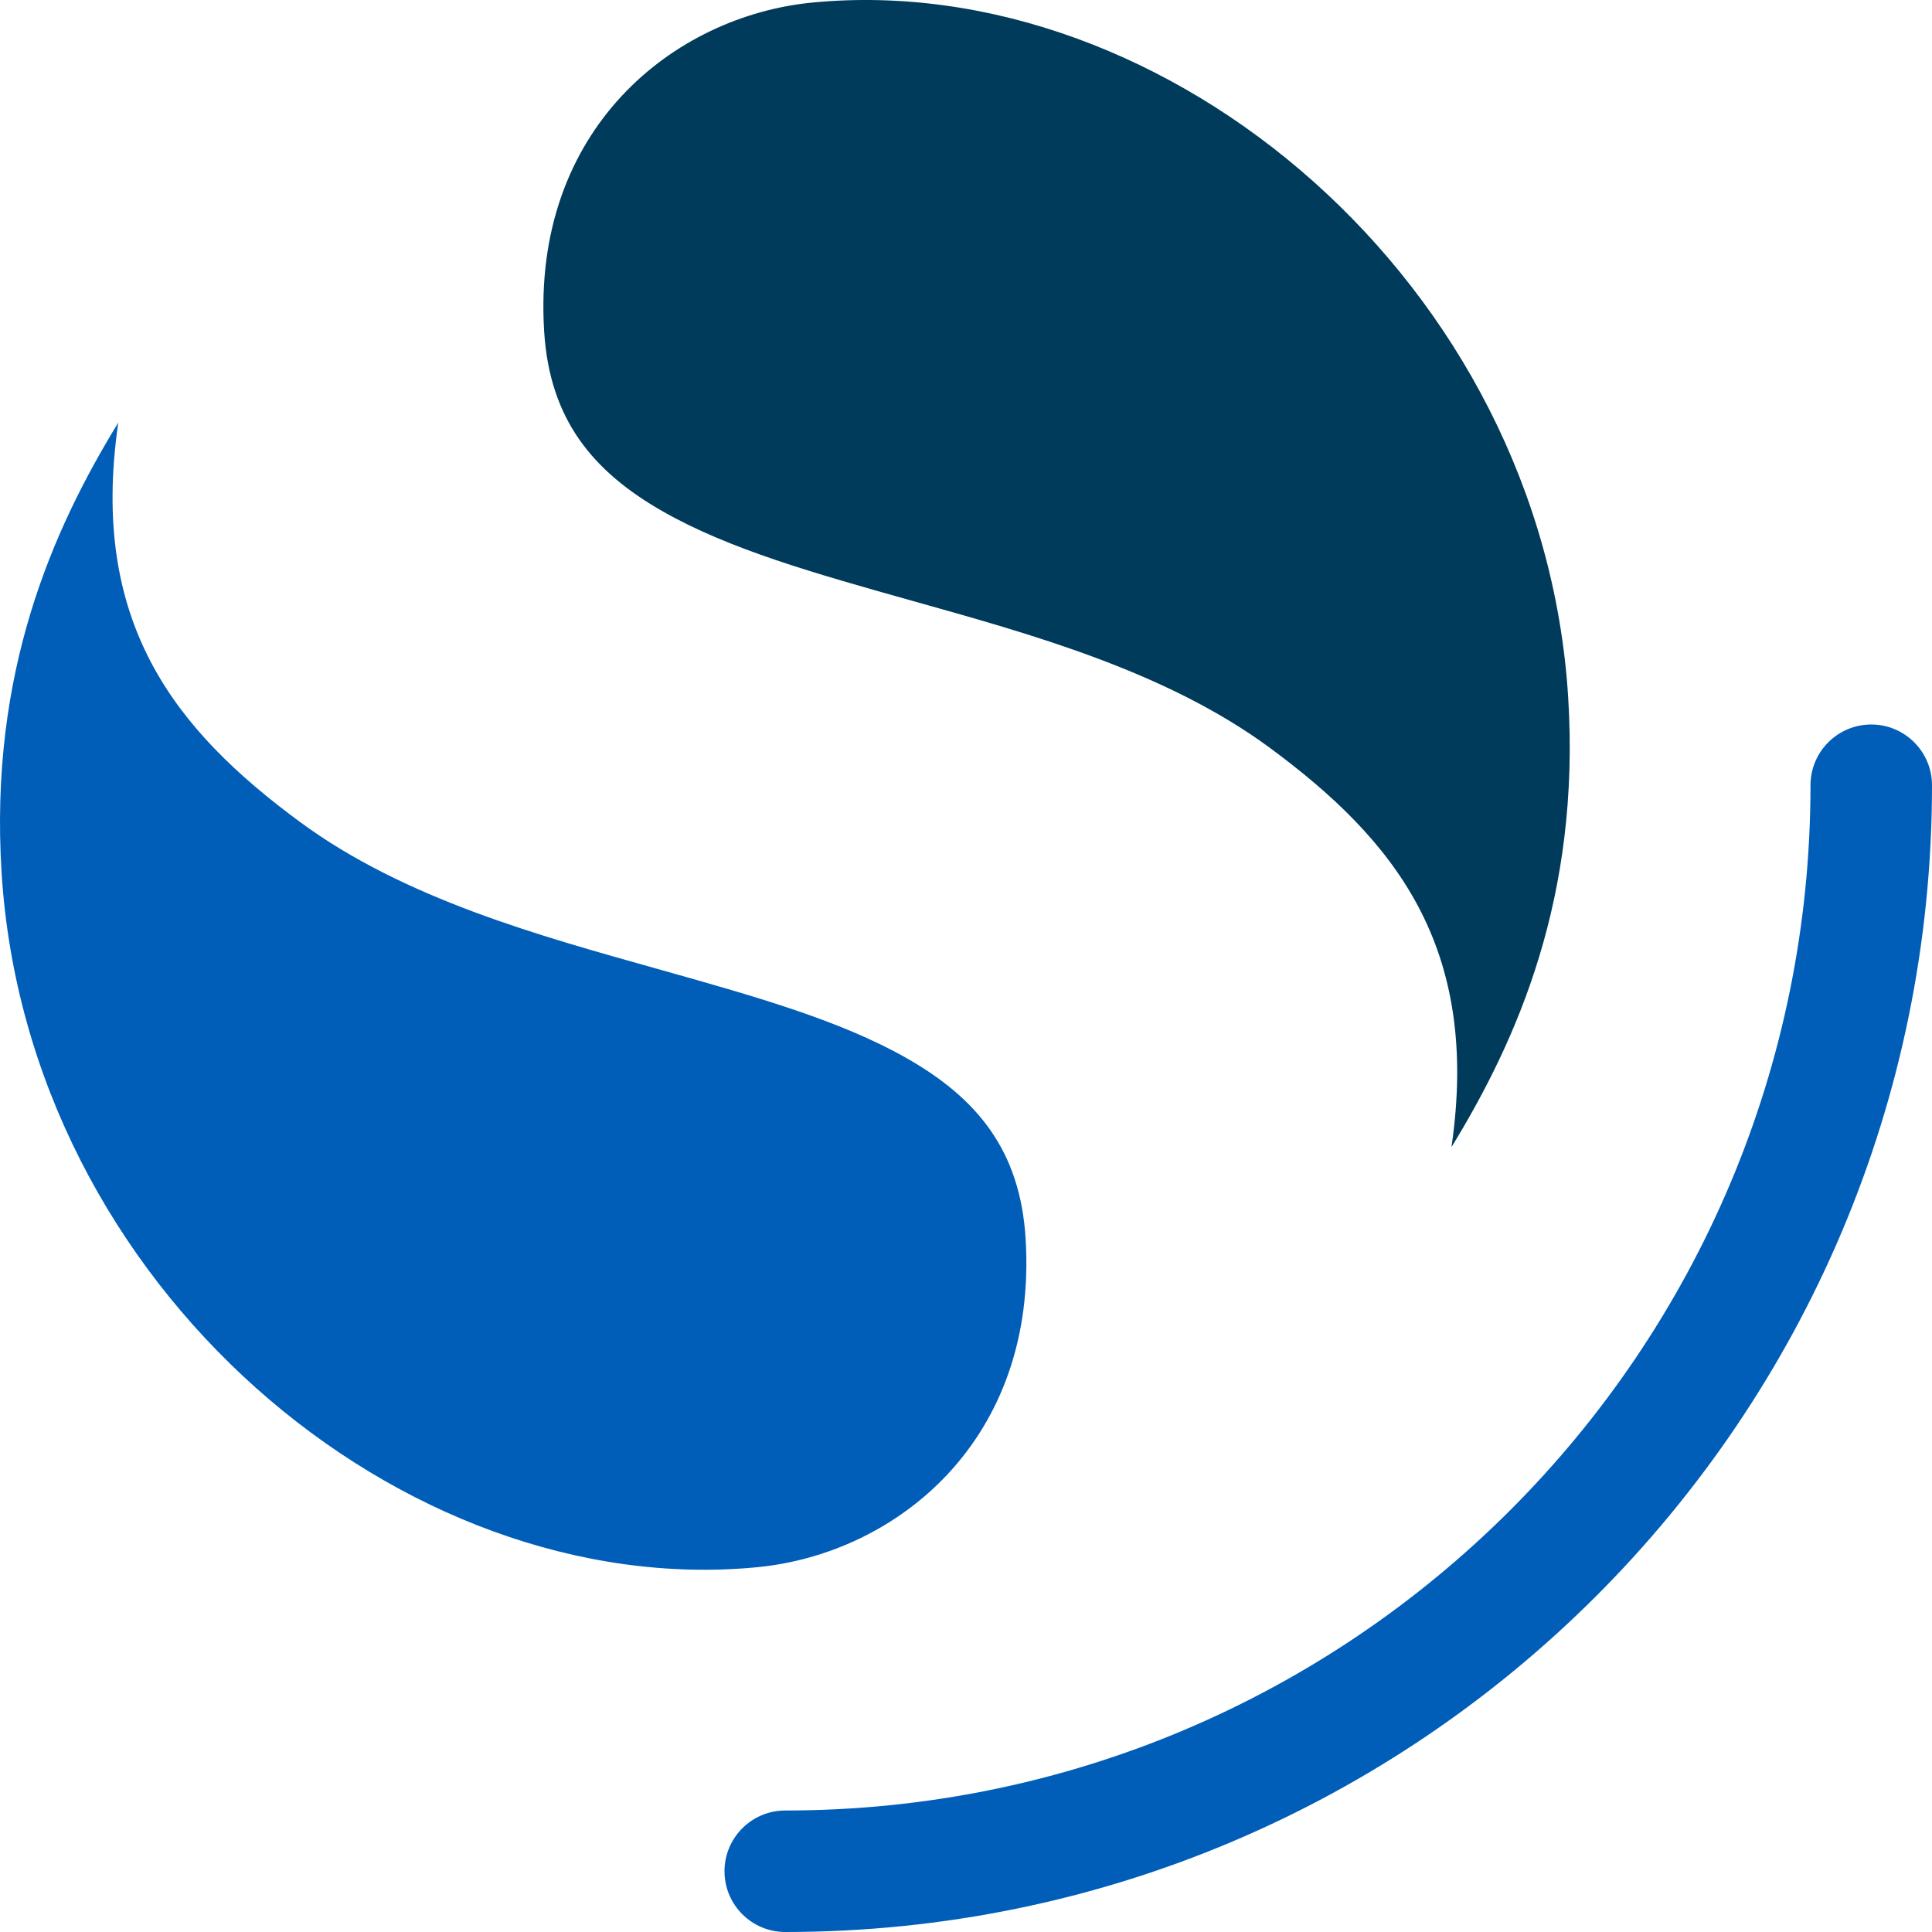 <svg width="128" height="128" viewBox="0 0 128 128" fill="none" xmlns="http://www.w3.org/2000/svg">
<path fill-rule="evenodd" clip-rule="evenodd" d="M123.975 48C126.198 48 128 49.802 128 52.025C128 93.985 93.985 128 52.025 128C49.802 128 48 126.198 48 123.975C48 121.752 49.802 119.95 52.025 119.95C89.539 119.95 119.95 89.539 119.95 52.025C119.95 49.802 121.752 48 123.975 48Z" fill="#005EB8"/>
<path d="M96.163 76C100.514 68.901 104.723 59.436 103.895 46.184C102.18 18.735 77.318 -2.089 53.841 0.167C44.651 1.051 35.214 8.542 36.052 21.961C36.416 27.792 39.27 31.234 43.909 33.88C48.324 36.398 53.996 37.994 60.425 39.802C68.192 41.987 77.202 44.441 84.126 49.543C92.425 55.659 98.098 62.748 96.163 76Z" fill="#003B5C"/>
<path d="M7.837 28C3.486 35.099 -0.723 44.564 0.105 57.816C1.82 85.266 26.682 106.089 50.159 103.833C59.349 102.949 68.786 95.458 67.948 82.039C67.584 76.208 64.73 72.766 60.091 70.12C55.676 67.602 50.004 66.006 43.575 64.198C35.807 62.013 26.798 59.559 19.874 54.457C11.575 48.341 5.902 41.252 7.837 28Z" fill="#005EB8"/>
</svg>
